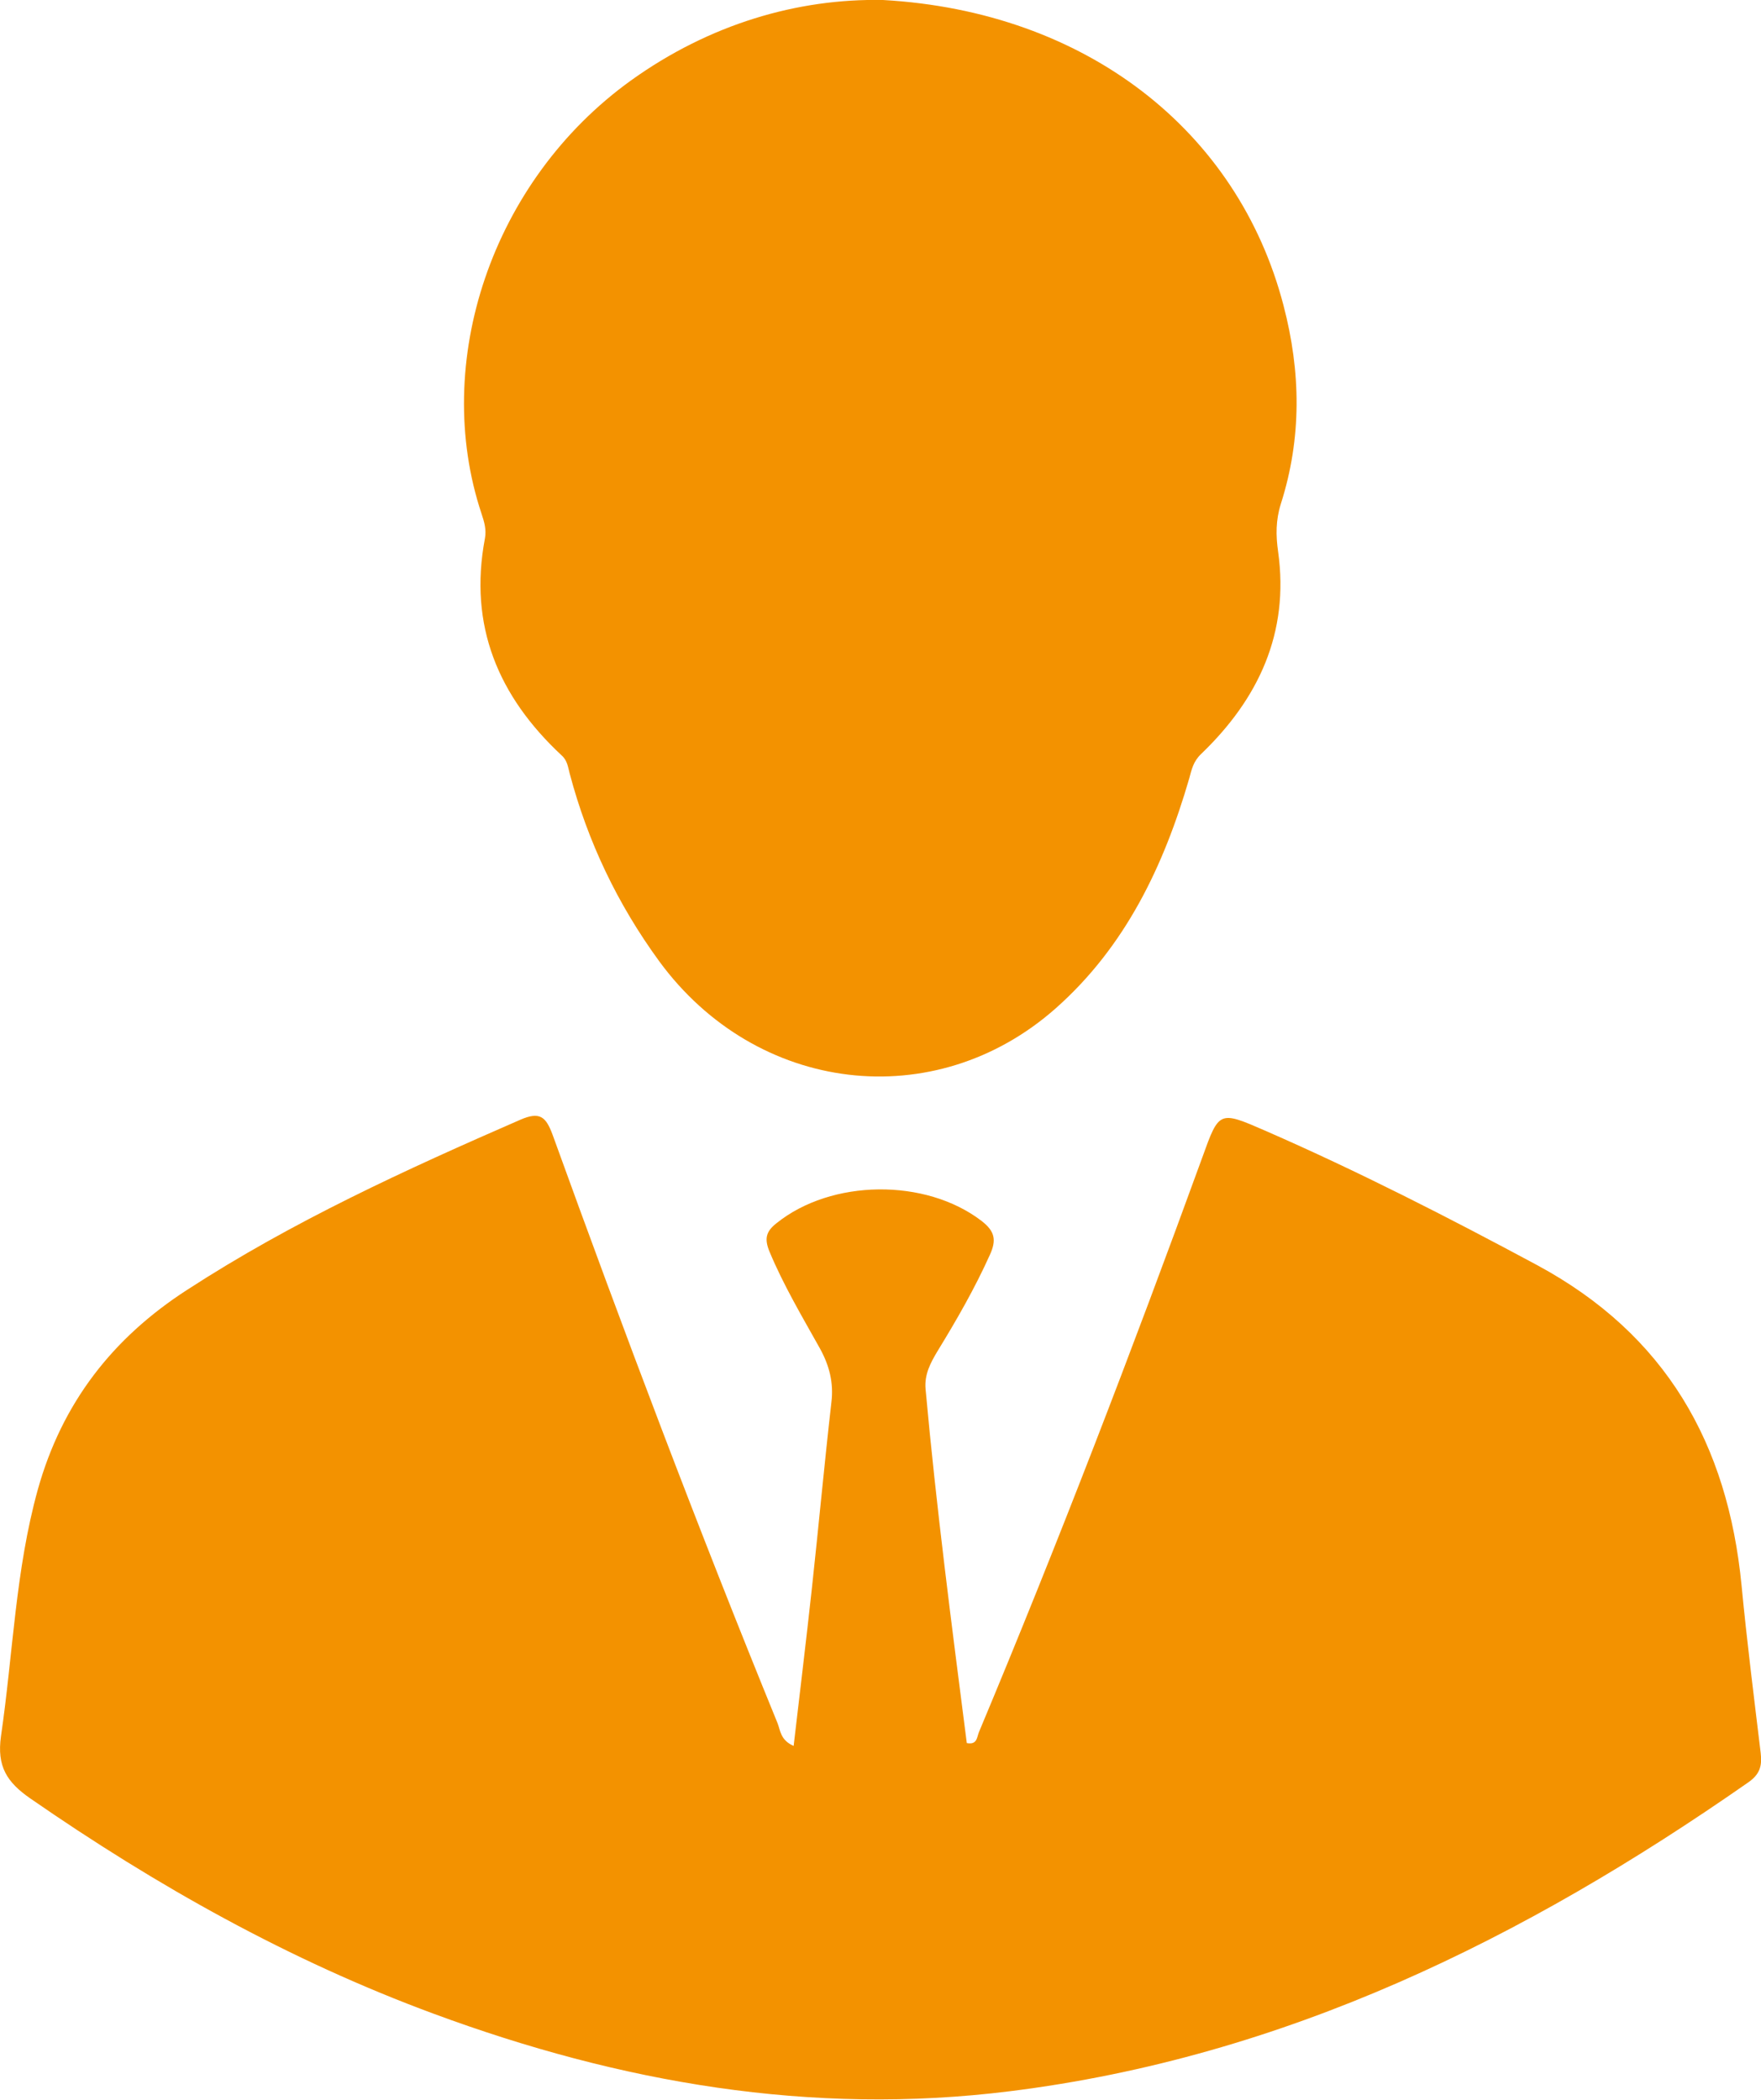 <?xml version="1.0" encoding="UTF-8"?>
<svg id="Capa_2" data-name="Capa 2" xmlns="http://www.w3.org/2000/svg" viewBox="0 0 52.55 62.67">
  <defs>
    <style>
      .cls-1 {
        fill: #f39200;
      }
    </style>
  </defs>
  <g id="Capa_1-2" data-name="Capa 1">
    <g>
      <path class="cls-1" d="M23.68,52.12c.19-1.63.38-3.19.55-4.75.2-1.84.37-3.69.58-5.53.07-.58-.06-1.09-.34-1.6-.53-.95-1.09-1.89-1.51-2.9-.15-.37-.11-.59.21-.84,1.64-1.32,4.45-1.35,6.12-.07.4.31.45.57.25,1.01-.45,1-.99,1.94-1.56,2.87-.21.35-.4.7-.36,1.14.32,3.53.78,7.05,1.23,10.56.31.06.3-.17.36-.32,2.37-5.66,4.57-11.39,6.67-17.16.5-1.39.5-1.39,1.88-.79,2.77,1.21,5.45,2.58,8.11,4.01,3.84,2.07,5.69,5.33,6.1,9.56.16,1.67.37,3.33.57,4.99.05.4-.03.65-.38.89-6.68,4.66-13.82,8.19-22.03,9.21-5.94.74-11.63-.26-17.18-2.31-4.31-1.59-8.28-3.82-12.05-6.43-.69-.48-1-.95-.87-1.86.36-2.46.43-4.95,1.1-7.36.72-2.57,2.22-4.51,4.45-5.95,3.14-2.04,6.53-3.59,9.95-5.08.58-.25.76-.09.96.45,2.13,5.89,4.34,11.75,6.71,17.55.09.22.08.51.49.69Z"/>
      <path class="cls-1" d="M26.35,0c6.05.34,10.59,3.89,11.95,9.11.52,1.98.55,3.96-.08,5.93-.15.48-.15.93-.08,1.42.34,2.43-.59,4.4-2.3,6.04-.23.22-.28.46-.35.72-.76,2.62-1.91,5.03-3.99,6.87-3.61,3.19-8.93,2.55-11.83-1.41-1.24-1.7-2.13-3.56-2.67-5.6-.05-.19-.07-.39-.24-.54-1.89-1.76-2.78-3.87-2.29-6.47.05-.27-.02-.5-.1-.74-1.5-4.5.29-9.93,4.46-12.93C21.17.72,23.8-.05,26.35,0Z"/>
    </g>
  </g>
</svg>